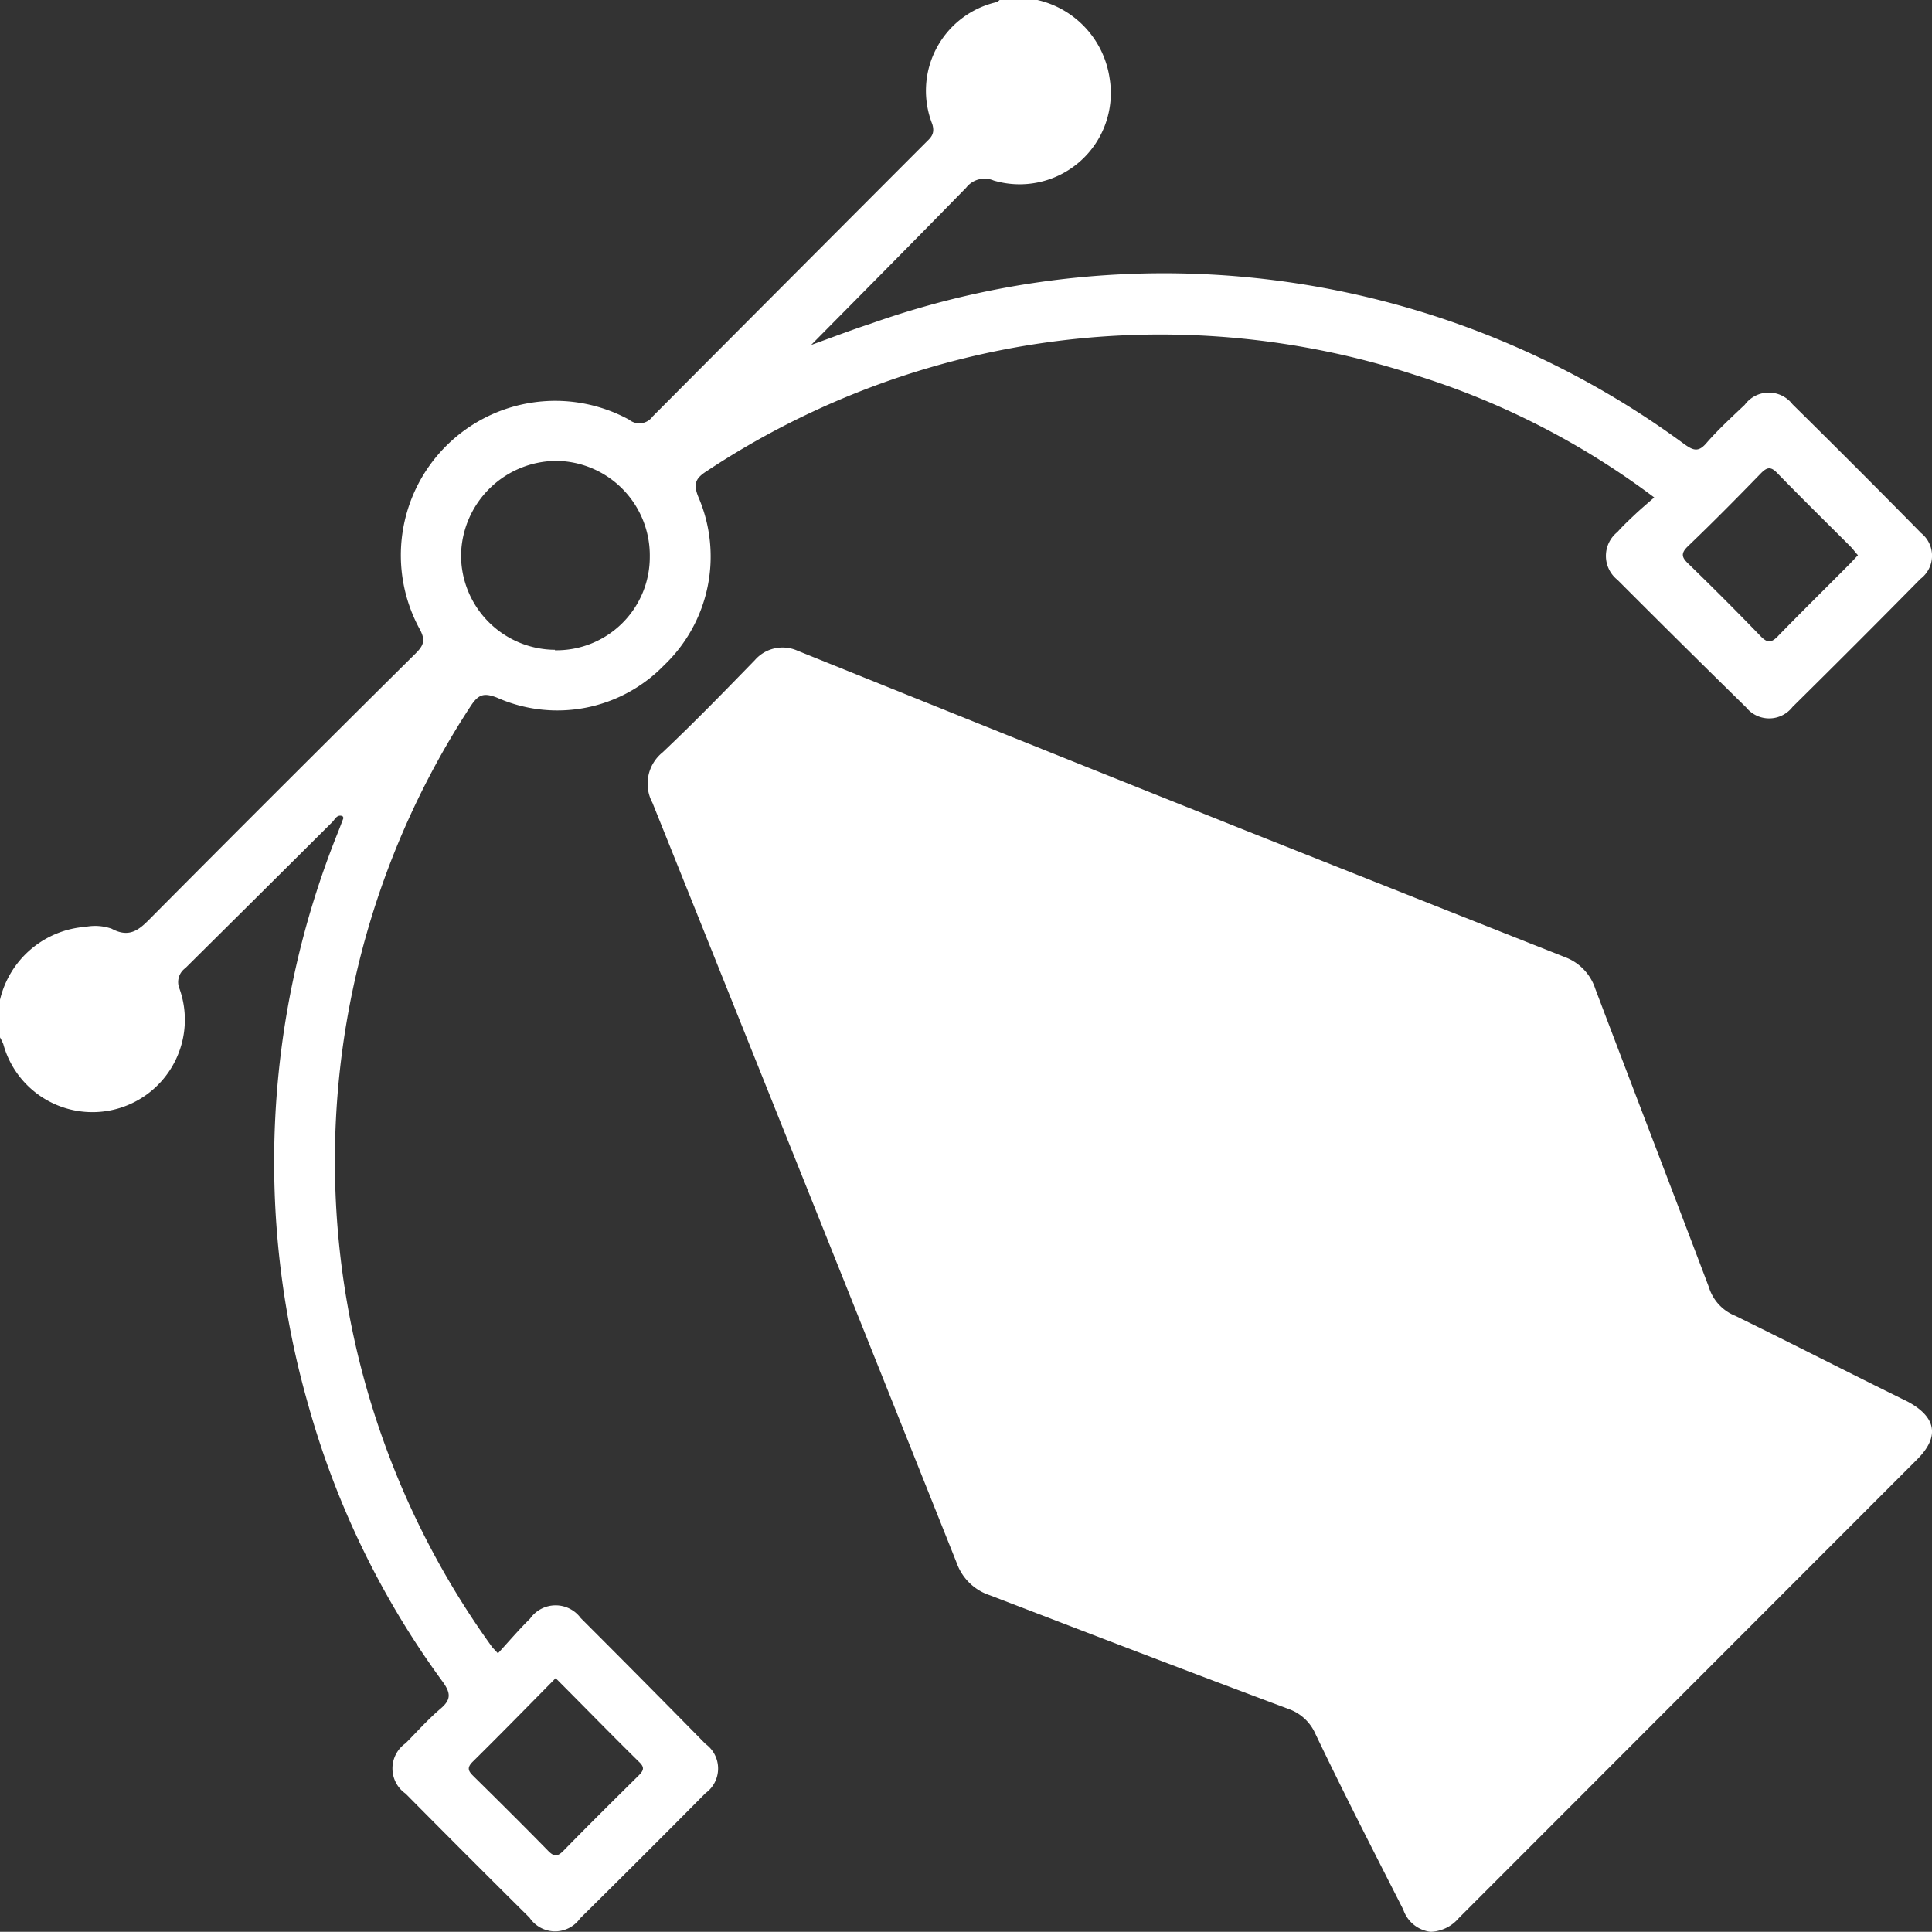 <svg id="Group_20739" data-name="Group 20739" xmlns="http://www.w3.org/2000/svg" width="33.657" height="33.653" viewBox="0 0 33.657 33.653">
  <rect x="0" y="0" width="33.657" height="33.653" fill="#333333" stroke="none"/>
  <g id="Group_20612" data-name="Group 20612" transform="translate(0 0)">
    <path id="Path_28834" data-name="Path 28834" d="M33.457,9.275Q32.35,8.15,31.227,7.043a.52.52,0,0,0-.832.009c-.229.217-.466.434-.672.672-.135.156-.226.122-.37.021A15.293,15.293,0,0,0,15.165,5.64c-.329.107-.649.231-1,.357l-.034.013.024-.025c.915-.925,1.8-1.817,2.678-2.717a.405.405,0,0,1,.478-.123,1.589,1.589,0,0,0,2.019-1.784A1.641,1.641,0,0,0,18.073,0h-.658c-.018.012-.033.031-.054.037a1.584,1.584,0,0,0-1.119,2.127c.052.176-.033.238-.121.326q-2.379,2.383-4.753,4.767a.283.283,0,0,1-.409.054,2.689,2.689,0,0,0-3.649,3.646c.11.2.068.29-.074.431q-2.3,2.279-4.578,4.572c-.207.21-.379.4-.713.219a.877.877,0,0,0-.452-.033A1.656,1.656,0,0,0,0,17.416v.656a1.039,1.039,0,0,1,.057.116,1.61,1.61,0,1,0,3.072-.958.3.3,0,0,1,.1-.365q1.283-1.272,2.563-2.547c.046-.048.079-.135.176-.1.006.015.018.027.015.034-.031.08-.061.162-.094.244a15.382,15.382,0,0,0-.513,10A14.944,14.944,0,0,0,7.714,29.3c.143.2.144.312-.042.469-.216.184-.408.4-.606.6a.535.535,0,0,0,0,.878q1.076,1.087,2.16,2.162a.534.534,0,0,0,.879.012q1.1-1.087,2.186-2.183a.529.529,0,0,0,0-.857q-1.08-1.1-2.174-2.193a.543.543,0,0,0-.882.009c-.187.184-.357.382-.537.58l-.024.025-.015-.016c-.046-.051-.067-.071-.085-.092A14.458,14.458,0,0,1,8.2,12.3c.132-.2.225-.237.457-.147a2.589,2.589,0,0,0,2.91-.562,2.617,2.617,0,0,0,.6-2.931c-.1-.243-.039-.336.153-.458A14.315,14.315,0,0,1,24.7,6.548a13.694,13.694,0,0,1,4.094,2.1l.024.018-.031.027c-.115.1-.214.184-.309.274s-.208.195-.3.3a.533.533,0,0,0,0,.835q1.116,1.118,2.241,2.221a.515.515,0,0,0,.808-.007q1.123-1.109,2.23-2.232a.505.505,0,0,0,0-.806m-2.479,1.8c-.119.123-.189.129-.311,0q-.614-.636-1.248-1.251c-.116-.11-.149-.18-.016-.309.433-.415.855-.841,1.275-1.274.109-.11.173-.118.286,0,.418.43.847.851,1.271,1.275.045.045.083.1.132.153-.054.058-.1.107-.141.15-.415.418-.836.832-1.247,1.254m-21.312.244A1.647,1.647,0,0,1,8.032,9.666,1.669,1.669,0,0,1,9.7,8.029,1.647,1.647,0,0,1,11.32,9.7a1.625,1.625,0,0,1-1.654,1.628m.015,17.908c.5.5.969.983,1.451,1.457.1.094.083.147,0,.232-.442.437-.885.876-1.32,1.321-.1.1-.161.1-.26,0-.427-.436-.861-.867-1.3-1.3-.091-.089-.128-.147-.015-.257.482-.476.955-.96,1.443-1.454" transform="translate(0 0)" fill="#fff"/>
    <path id="Path_28835" data-name="Path 28835" d="M29.519,20.713c-1-.491-1.992-1-2.989-1.488a.788.788,0,0,1-.463-.506c-.653-1.726-1.324-3.466-1.977-5.192a.876.876,0,0,0-.491-.536c-1.756-.694-3.51-1.39-5.548-2.2-2.43-.969-5.144-2.058-7.858-3.153a.64.64,0,0,0-.744.164c-.519.534-1.056,1.086-1.607,1.607a.7.7,0,0,0-.177.878q2.653,6.606,5.3,13.241a.914.914,0,0,0,.579.565c1.741.669,3.483,1.339,5.238,1.994a.8.8,0,0,1,.431.417c.491,1.027,1.01,2.038,1.532,3.065a.575.575,0,0,0,.475.387.672.672,0,0,0,.491-.238L29.7,21.723c.4-.4.326-.744-.18-1.01" transform="translate(3.701 3.698)" fill="#fff"/>
  </g>
</svg>
